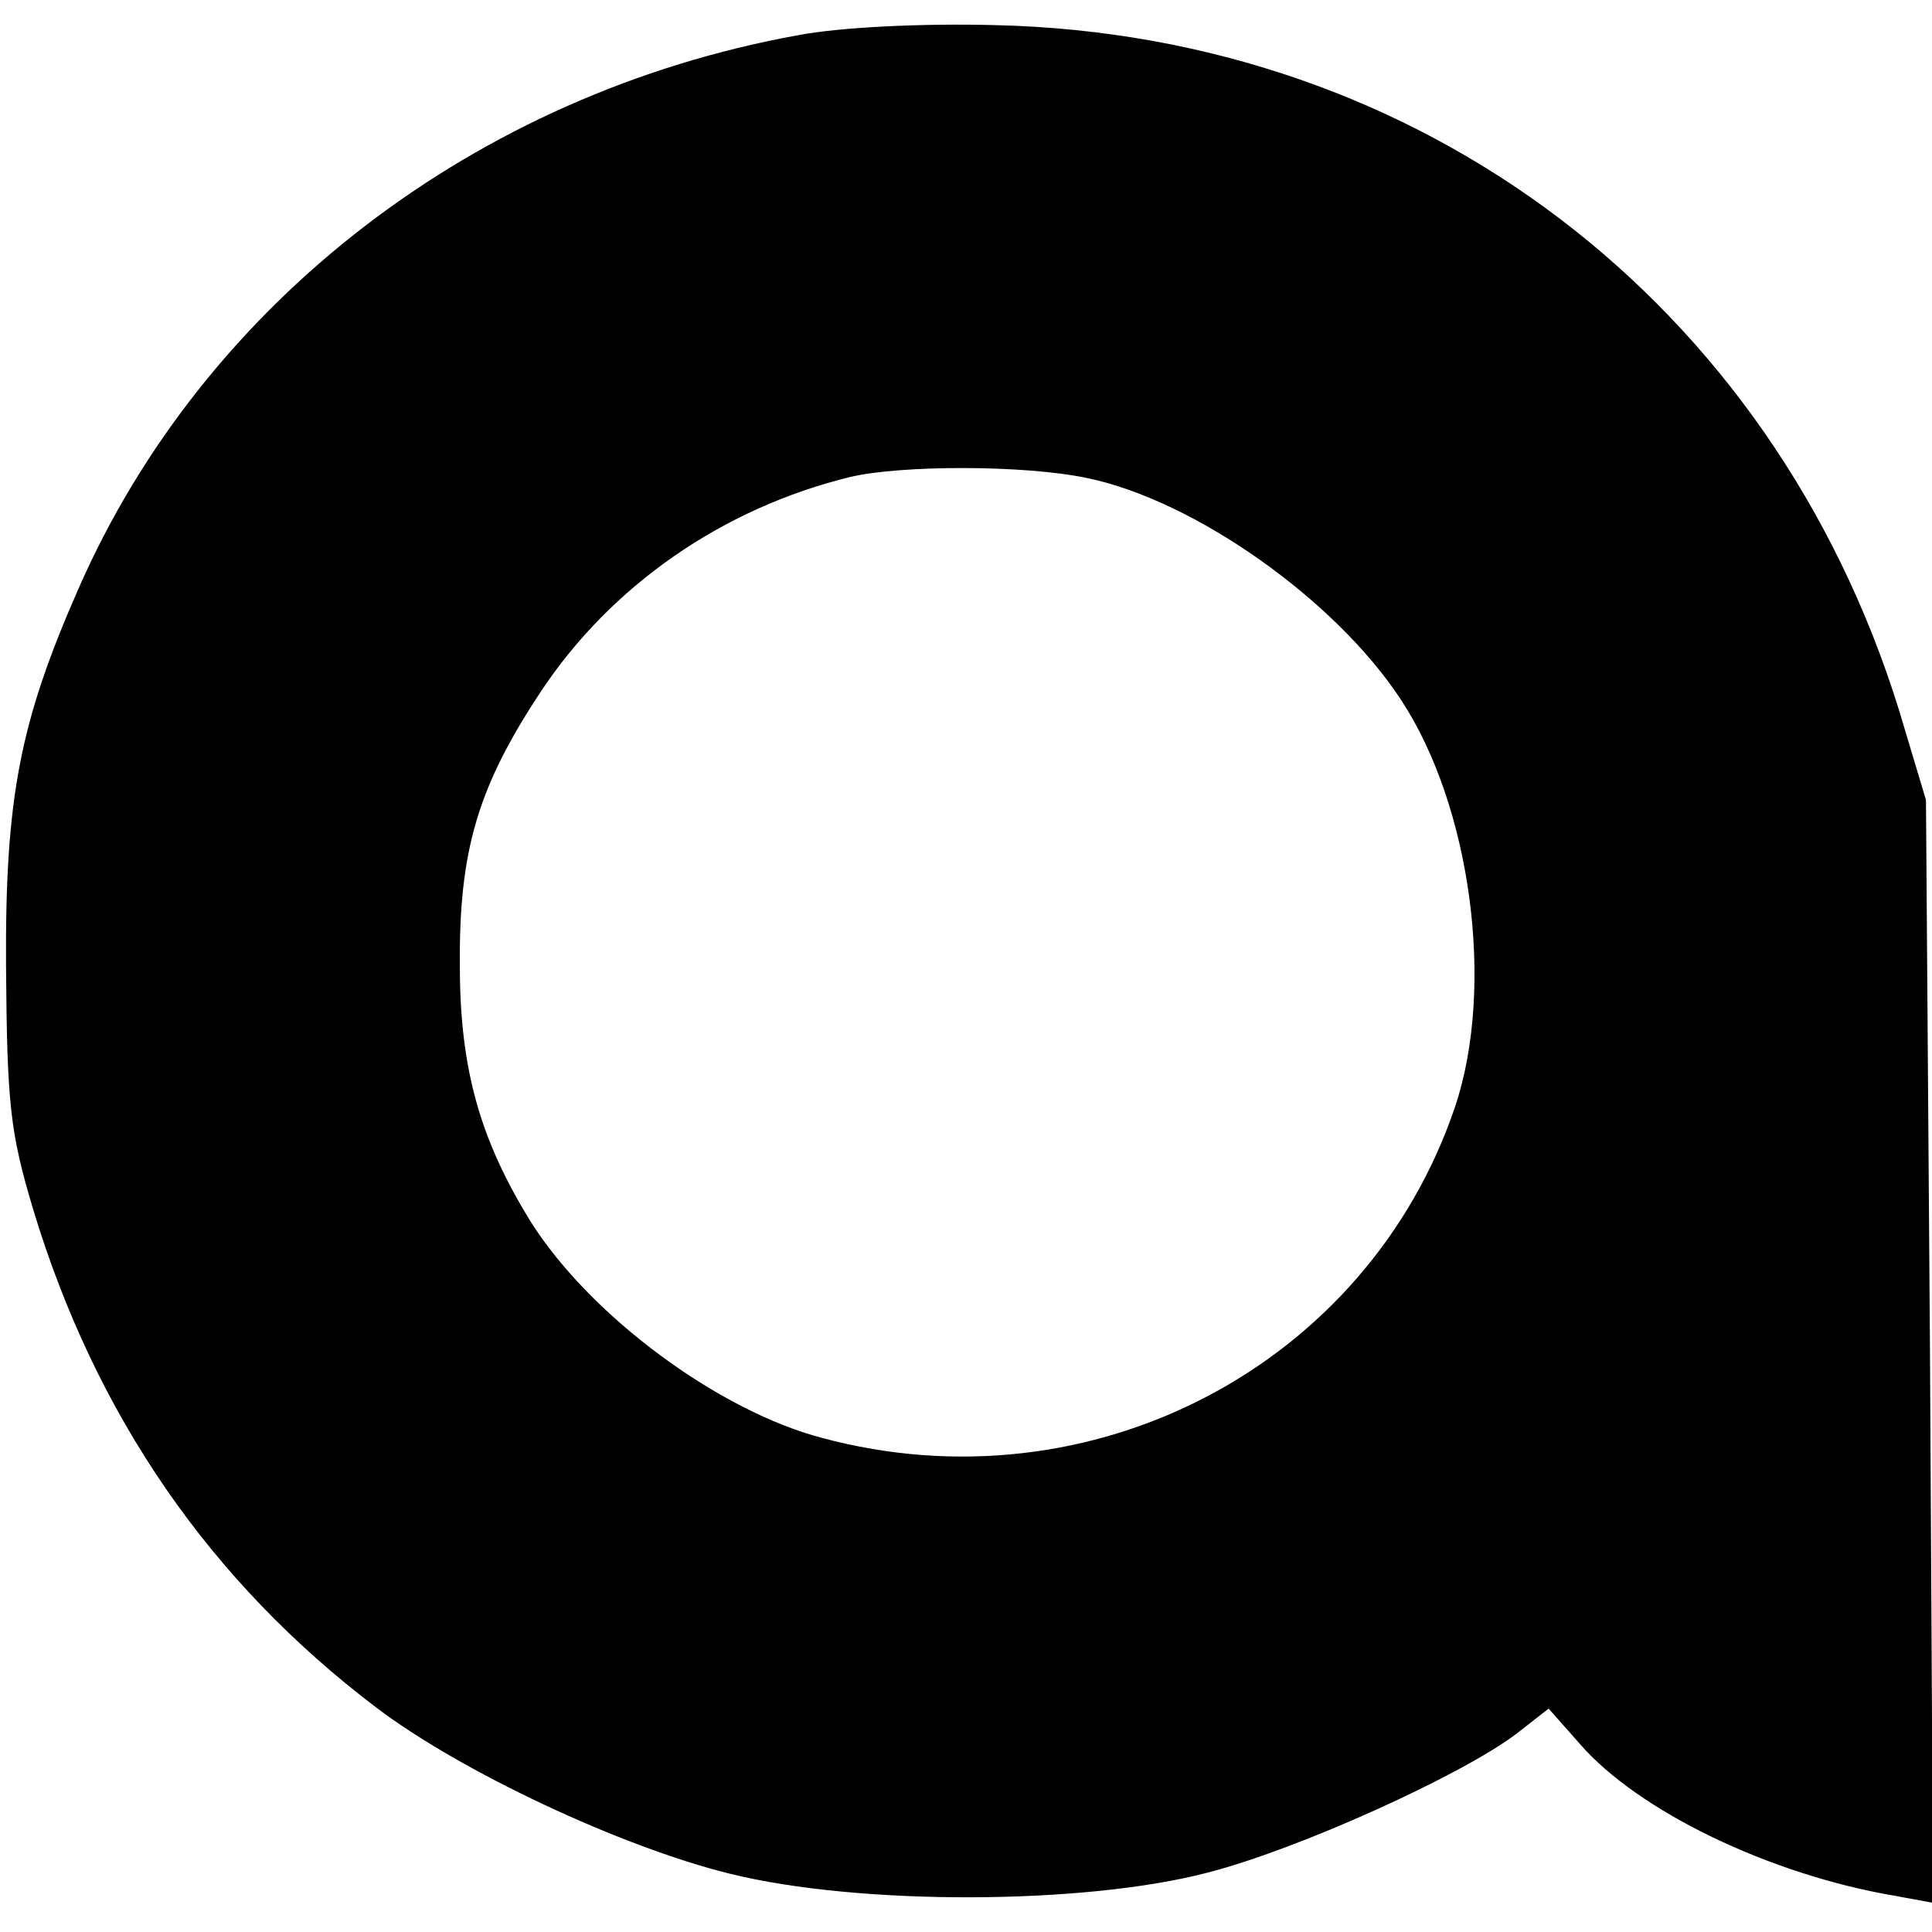 <svg version="1" xmlns="http://www.w3.org/2000/svg" width="256" height="256" viewBox="0 0 192 192"><path d="M79.3 3.5c-32 5.8-59 26.5-71.5 55C2 71.7.5 79.2.6 96c.1 13.8.4 16.5 2.7 24.2 6.2 20.5 17.6 37 34.1 49.5 8.3 6.3 24.2 13.8 35.1 16.5 12.9 3.2 35.3 3.1 47.5-.1 9-2.3 25.3-9.7 30.7-13.8l3.2-2.5 3.1 3.5c5.8 6.7 18.9 13 31.3 15.1l3.8.7-.3-54.8-.4-54.8-2.7-9C176.1 30 141.2 3.5 99 2.5c-7.3-.2-15.5.2-19.7 1zm28.7 44c10.7 2.2 24.7 12.1 31.2 22 7 10.6 9.4 28.6 5.4 40.5-8.7 25.7-36.1 40.1-62.9 32.9-10.3-2.7-23-12.1-28.9-21.4-5.1-8.2-7.1-15.3-7.1-25.5-.1-11.5 1.8-17.8 8-27.2 7-10.6 18.1-18.3 30.8-21.4 5.1-1.2 17.3-1.2 23.5.1z"/></svg>